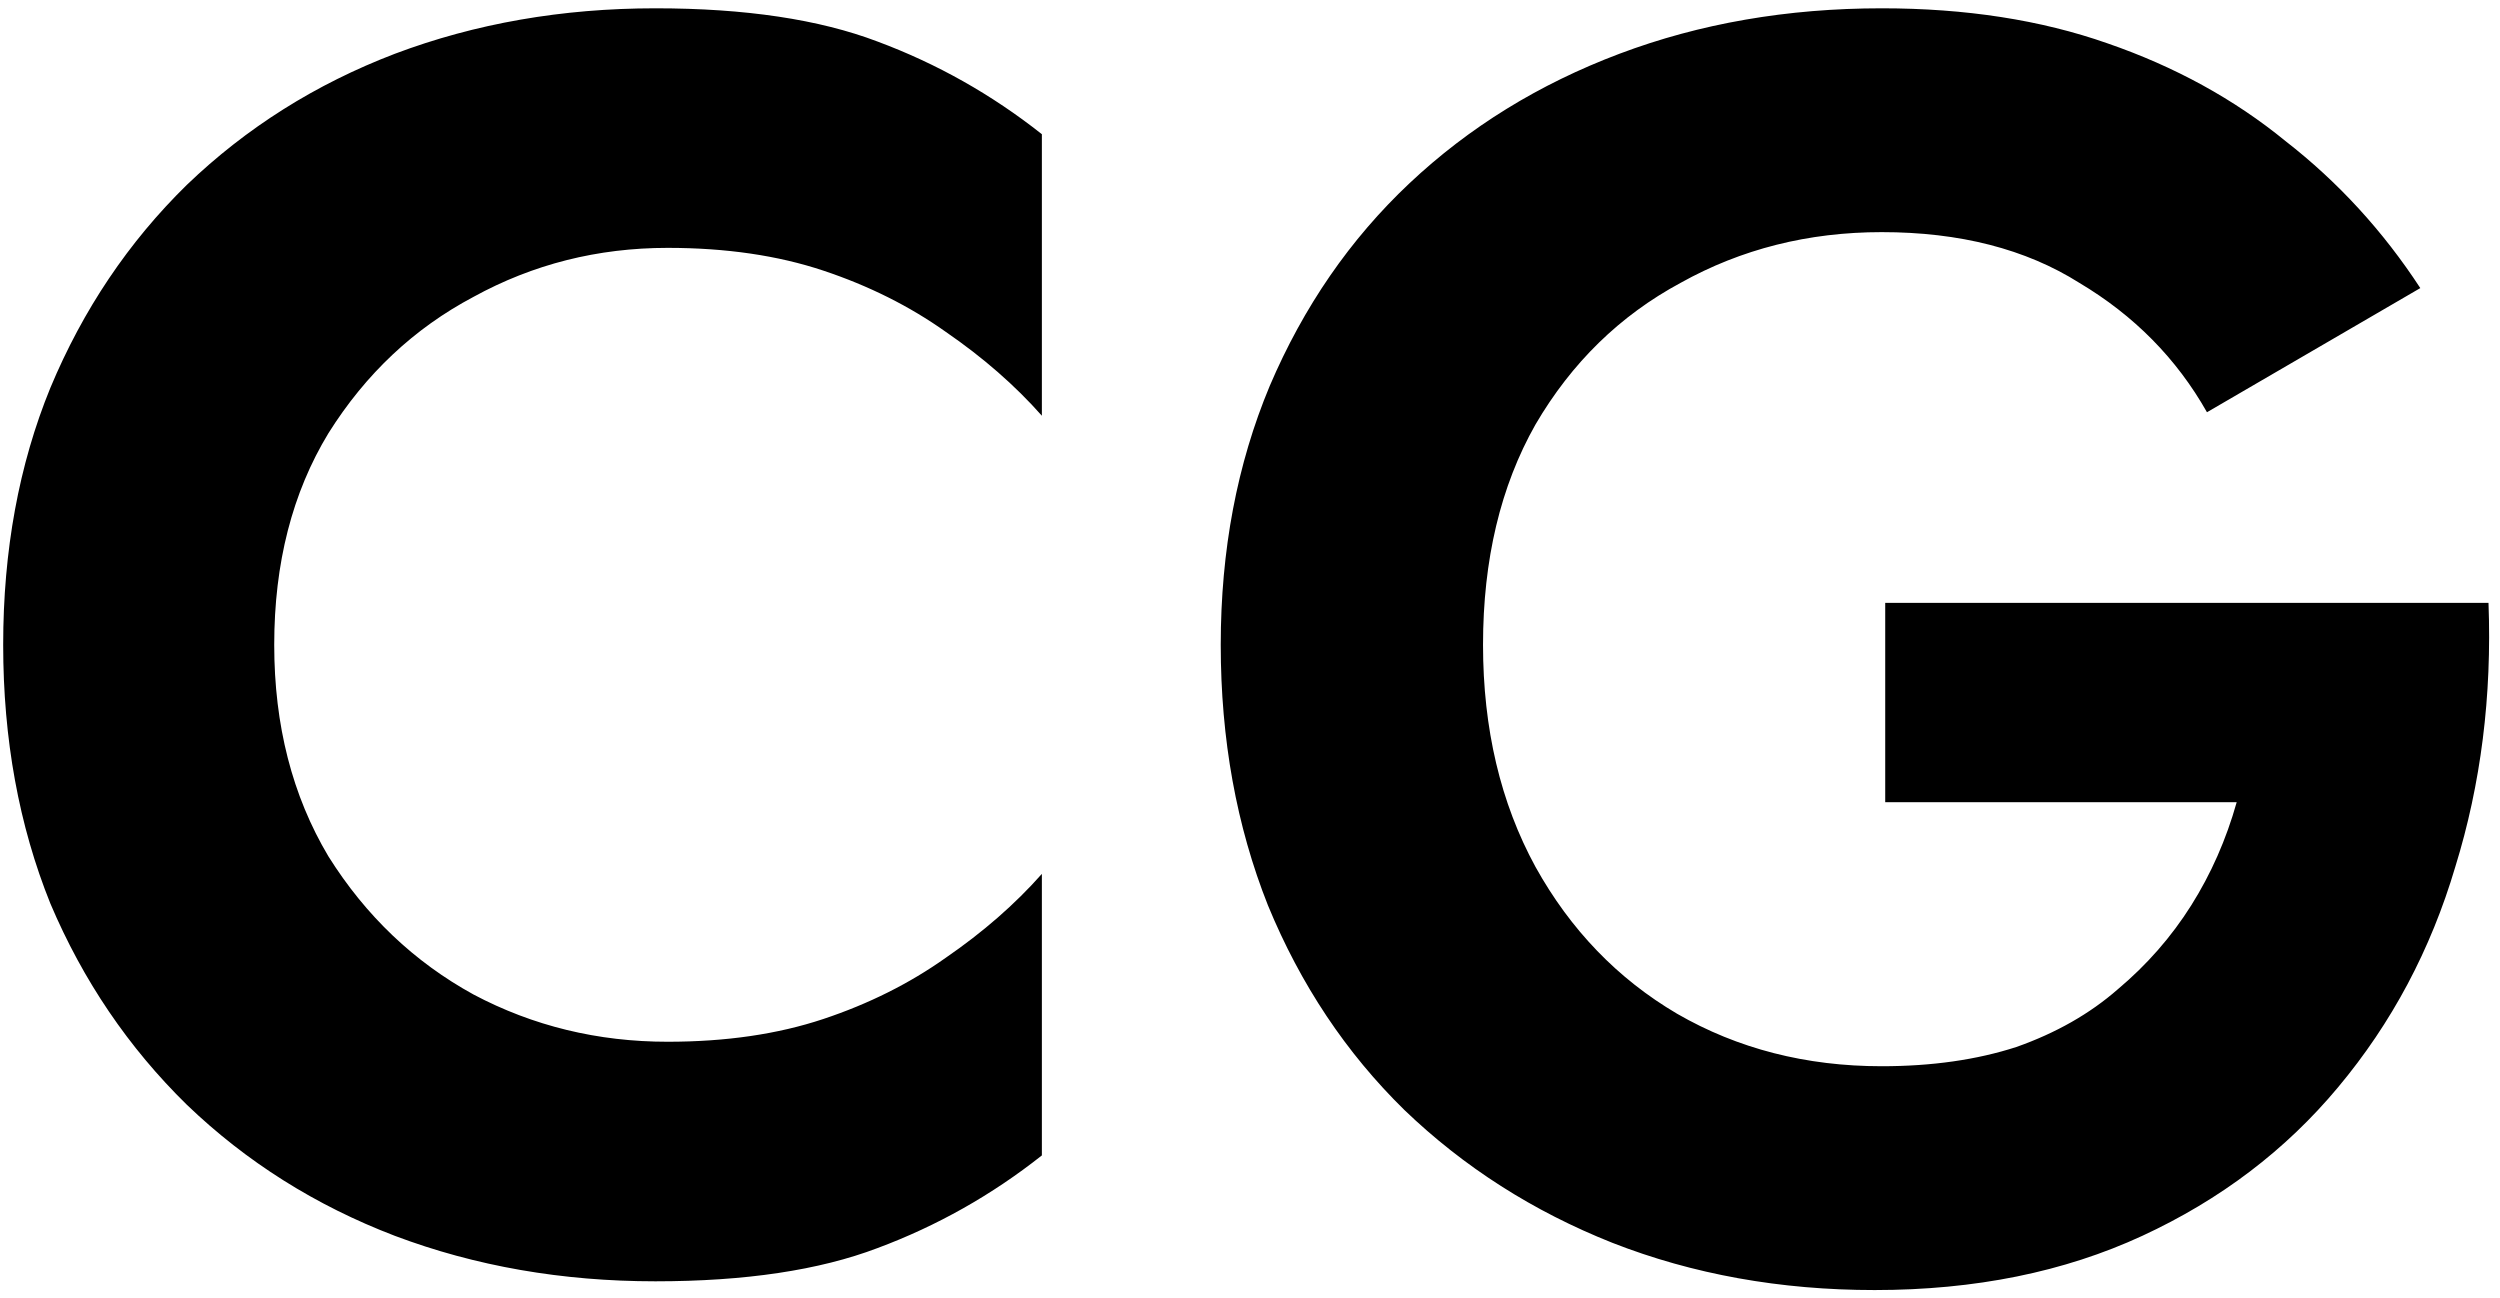 <svg width="183" height="95" viewBox="0 0 183 95" fill="none" xmlns="http://www.w3.org/2000/svg">
    <path d="M20.073 47.2C20.073 53.088 21.396 58.251 24.041 62.688C26.772 67.04 30.313 70.411 34.665 72.8C39.017 75.104 43.753 76.256 48.873 76.256C53.14 76.256 56.937 75.701 60.265 74.592C63.593 73.483 66.58 71.989 69.225 70.112C71.956 68.235 74.302 66.187 76.265 63.968V84.576C72.596 87.477 68.585 89.739 64.233 91.36C59.966 92.981 54.548 93.792 47.977 93.792C41.15 93.792 34.793 92.683 28.905 90.464C23.102 88.245 18.025 85.045 13.673 80.864C9.406 76.683 6.078 71.776 3.689 66.144C1.385 60.427 0.233 54.112 0.233 47.2C0.233 40.288 1.385 34.016 3.689 28.384C6.078 22.667 9.406 17.717 13.673 13.536C18.025 9.355 23.102 6.155 28.905 3.936C34.793 1.717 41.15 0.608 47.977 0.608C54.548 0.608 59.966 1.419 64.233 3.04C68.585 4.661 72.596 6.923 76.265 9.824V30.432C74.302 28.213 71.956 26.165 69.225 24.288C66.58 22.411 63.593 20.917 60.265 19.808C56.937 18.699 53.14 18.144 48.873 18.144C43.753 18.144 39.017 19.339 34.665 21.728C30.313 24.032 26.772 27.36 24.041 31.712C21.396 36.064 20.073 41.227 20.073 47.2ZM137.998 58.72V44.128H182.158C182.414 50.955 181.603 57.397 179.726 63.456C177.934 69.515 175.075 74.891 171.15 79.584C167.31 84.192 162.531 87.819 156.814 90.464C151.097 93.109 144.569 94.432 137.23 94.432C130.318 94.432 123.918 93.28 118.03 90.976C112.227 88.672 107.15 85.429 102.798 81.248C98.531 77.067 95.203 72.075 92.814 66.272C90.51 60.469 89.358 54.112 89.358 47.2C89.358 40.288 90.553 33.973 92.942 28.256C95.417 22.453 98.83 17.504 103.182 13.408C107.534 9.312 112.654 6.155 118.542 3.936C124.43 1.717 130.83 0.608 137.742 0.608C143.886 0.608 149.39 1.461 154.254 3.168C159.203 4.875 163.555 7.264 167.31 10.336C171.15 13.323 174.435 16.907 177.166 21.088L161.55 30.176C159.331 26.251 156.217 23.093 152.206 20.704C148.281 18.229 143.459 16.992 137.742 16.992C132.366 16.992 127.459 18.229 123.022 20.704C118.585 23.093 115.043 26.549 112.398 31.072C109.838 35.595 108.558 40.971 108.558 47.2C108.558 53.344 109.838 58.763 112.398 63.456C114.958 68.064 118.414 71.648 122.766 74.208C127.203 76.768 132.195 78.048 137.742 78.048C141.411 78.048 144.697 77.579 147.598 76.64C150.499 75.616 152.974 74.208 155.022 72.416C157.155 70.624 158.947 68.576 160.398 66.272C161.849 63.968 162.958 61.451 163.726 58.72H137.998Z" />
    <style>
        path { fill: #000; }
        @media (prefers-color-scheme: dark) {
            path { fill: #FFF; }
        }
    </style>
</svg>


